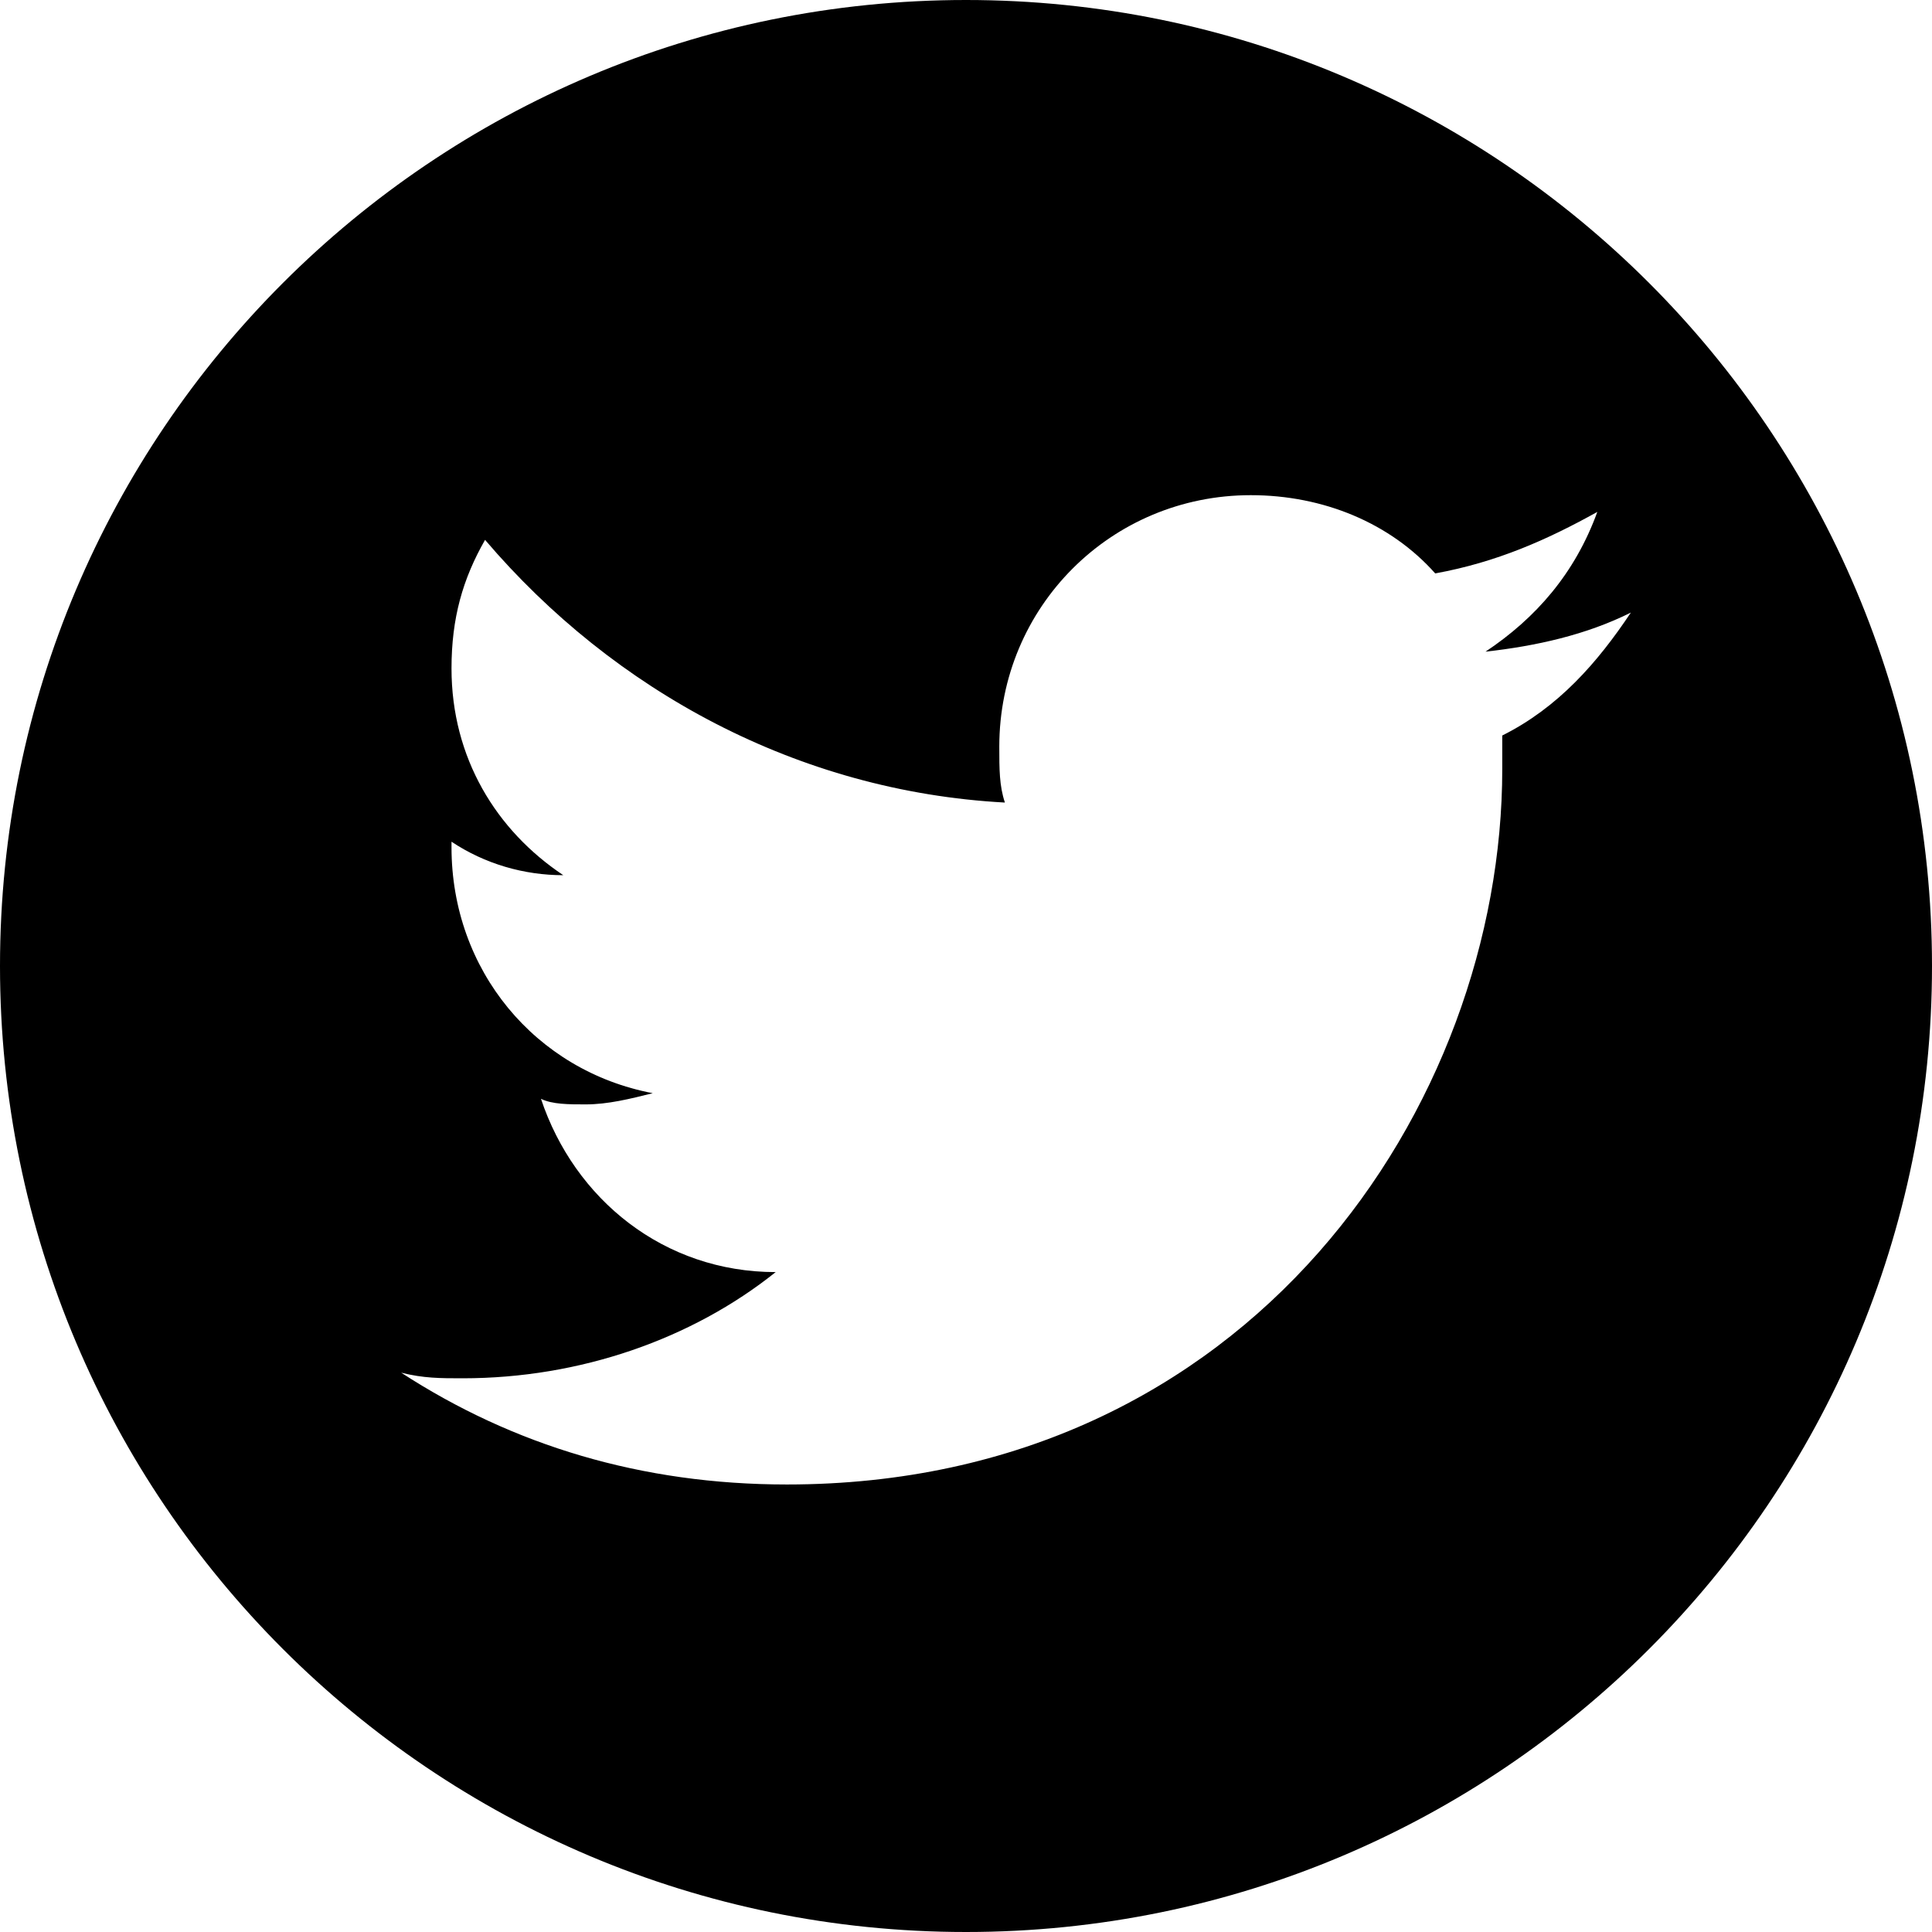 <svg width="30" height="30" viewBox="0 0 30 30" fill="none" xmlns="http://www.w3.org/2000/svg">
<path d="M15 0C6.716 0 0 6.716 0 15C0 23.284 6.716 30 15 30C23.284 30 30 23.284 30 15C30 6.716 23.284 0 15 0ZM23.327 11.421V11.942C23.327 17.149 19.422 23.051 12.219 23.051C9.962 23.051 7.966 22.443 6.23 21.315C6.577 21.402 6.837 21.402 7.185 21.402C9.007 21.402 10.743 20.794 12.045 19.753C10.309 19.753 8.921 18.624 8.4 17.062C8.573 17.149 8.834 17.149 9.094 17.149C9.441 17.149 9.788 17.062 10.136 16.975C8.313 16.628 7.011 15.066 7.011 13.156V13.07C7.532 13.417 8.14 13.59 8.747 13.59C7.706 12.896 7.011 11.768 7.011 10.379C7.011 9.598 7.185 8.991 7.532 8.383C9.528 10.726 12.393 12.289 15.604 12.462C15.517 12.202 15.517 11.941 15.517 11.594C15.517 9.425 17.253 7.689 19.422 7.689C20.55 7.689 21.592 8.123 22.286 8.904C23.241 8.73 24.022 8.383 24.803 7.949C24.456 8.904 23.849 9.598 23.067 10.119C23.849 10.032 24.63 9.859 25.324 9.512C24.803 10.293 24.195 10.987 23.327 11.421Z" fill="black"/>
</svg>
